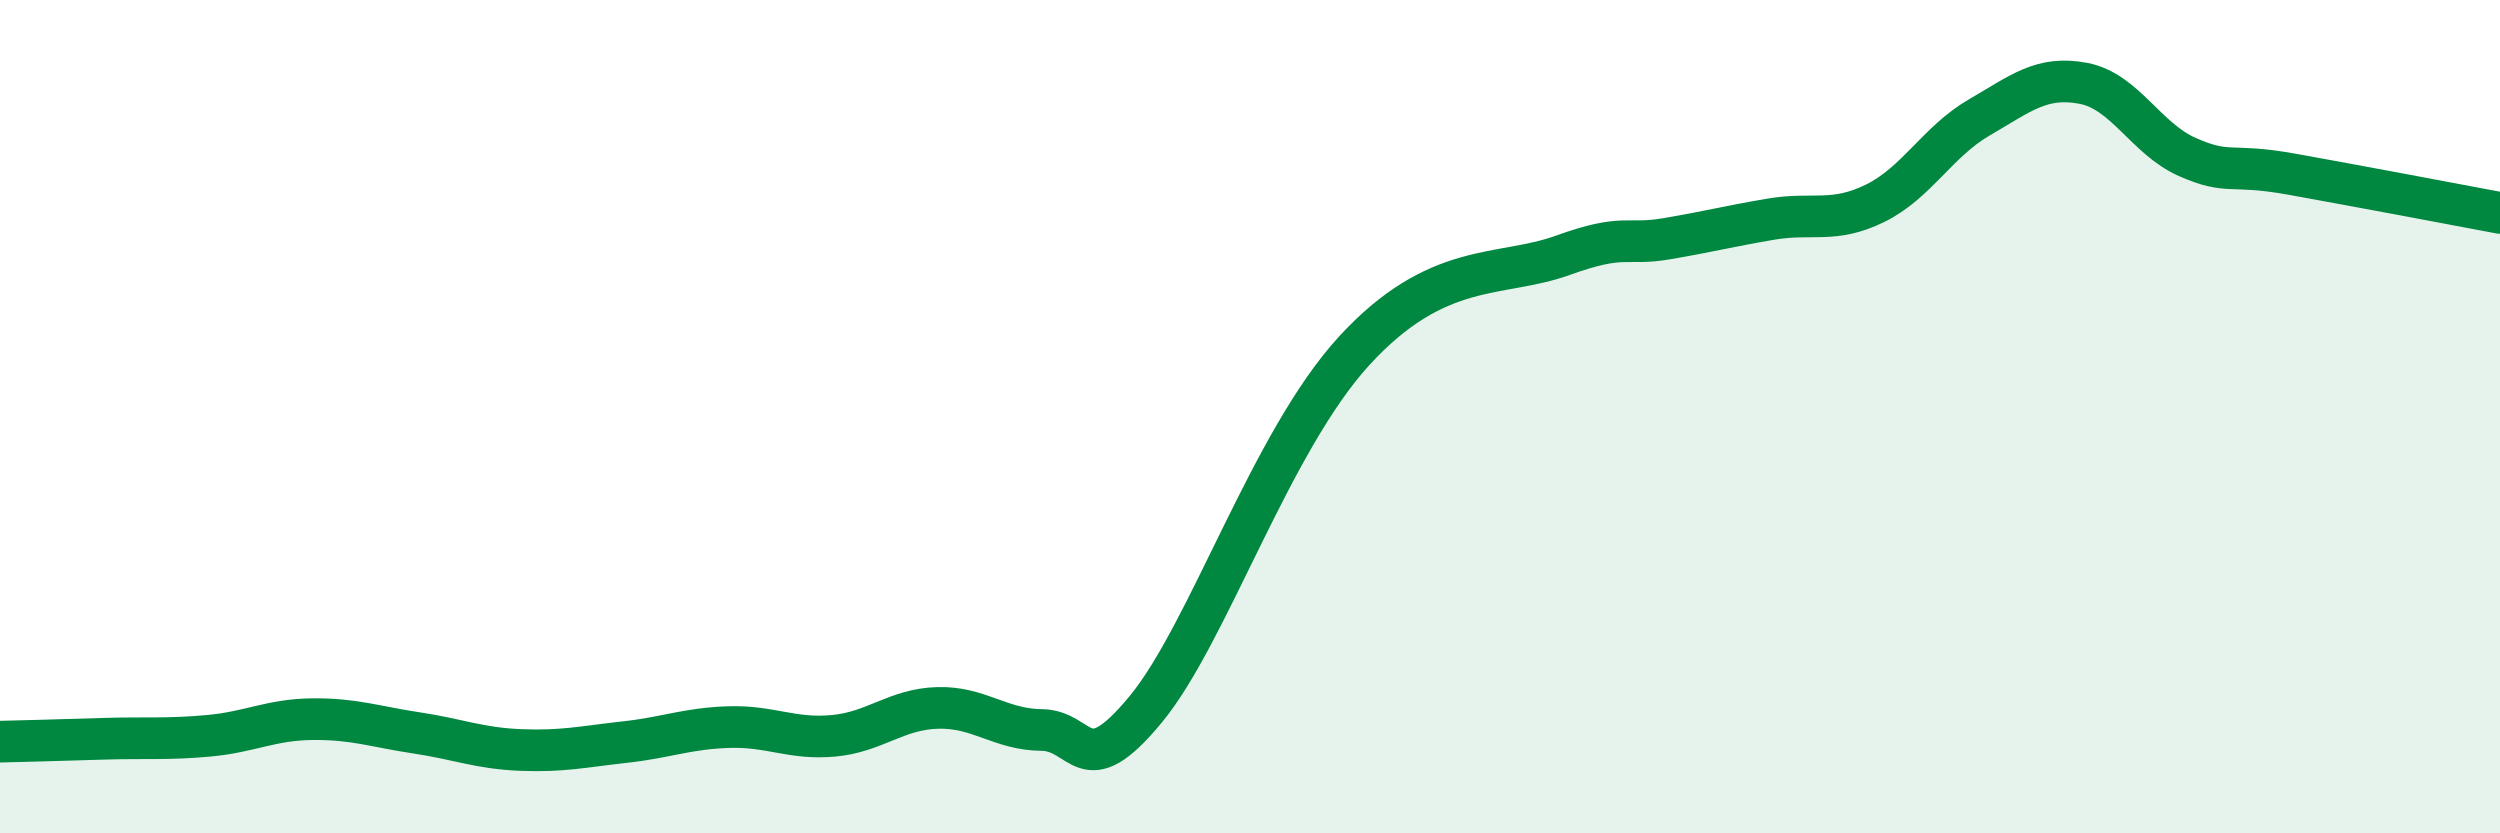 
    <svg width="60" height="20" viewBox="0 0 60 20" xmlns="http://www.w3.org/2000/svg">
      <path
        d="M 0,17.8 C 0.5,17.79 1.5,17.76 2.5,17.73 C 3.5,17.7 4,17.75 5,17.66 C 6,17.57 6.5,17.27 7.5,17.26 C 8.5,17.25 9,17.44 10,17.59 C 11,17.74 11.5,17.96 12.5,18 C 13.5,18.04 14,17.92 15,17.81 C 16,17.7 16.5,17.48 17.5,17.45 C 18.5,17.42 19,17.75 20,17.66 C 21,17.57 21.5,17.02 22.5,16.99 C 23.5,16.96 24,17.51 25,17.52 C 26,17.53 26,18.84 27.5,17.02 C 29,15.2 30.5,10.6 32.5,8.42 C 34.5,6.24 36,6.67 37.5,6.13 C 39,5.59 39,5.9 40,5.73 C 41,5.56 41.5,5.43 42.5,5.26 C 43.5,5.09 44,5.37 45,4.88 C 46,4.39 46.5,3.4 47.5,2.82 C 48.5,2.24 49,1.81 50,2 C 51,2.19 51.5,3.33 52.5,3.77 C 53.5,4.21 53.5,3.91 55,4.18 C 56.5,4.45 59,4.92 60,5.11L60 20L0 20Z"
        fill="#008740"
        opacity="0.1"
        stroke-linecap="round"
        stroke-linejoin="round"
      />
      <path
        d="M 0,17.8 C 0.5,17.79 1.5,17.76 2.5,17.73 C 3.5,17.7 4,17.75 5,17.66 C 6,17.57 6.5,17.27 7.5,17.26 C 8.5,17.25 9,17.44 10,17.59 C 11,17.74 11.5,17.96 12.5,18 C 13.5,18.04 14,17.92 15,17.81 C 16,17.7 16.5,17.48 17.5,17.45 C 18.5,17.42 19,17.75 20,17.66 C 21,17.57 21.5,17.02 22.5,16.99 C 23.5,16.96 24,17.51 25,17.52 C 26,17.53 26,18.84 27.5,17.02 C 29,15.2 30.5,10.6 32.5,8.42 C 34.5,6.24 36,6.67 37.5,6.13 C 39,5.59 39,5.9 40,5.73 C 41,5.56 41.5,5.43 42.5,5.26 C 43.5,5.09 44,5.37 45,4.88 C 46,4.39 46.5,3.4 47.5,2.82 C 48.5,2.24 49,1.81 50,2 C 51,2.19 51.5,3.33 52.5,3.77 C 53.5,4.21 53.5,3.91 55,4.18 C 56.5,4.45 59,4.92 60,5.11"
        stroke="#008740"
        stroke-width="1"
        fill="none"
        stroke-linecap="round"
        stroke-linejoin="round"
      />
    </svg>
  